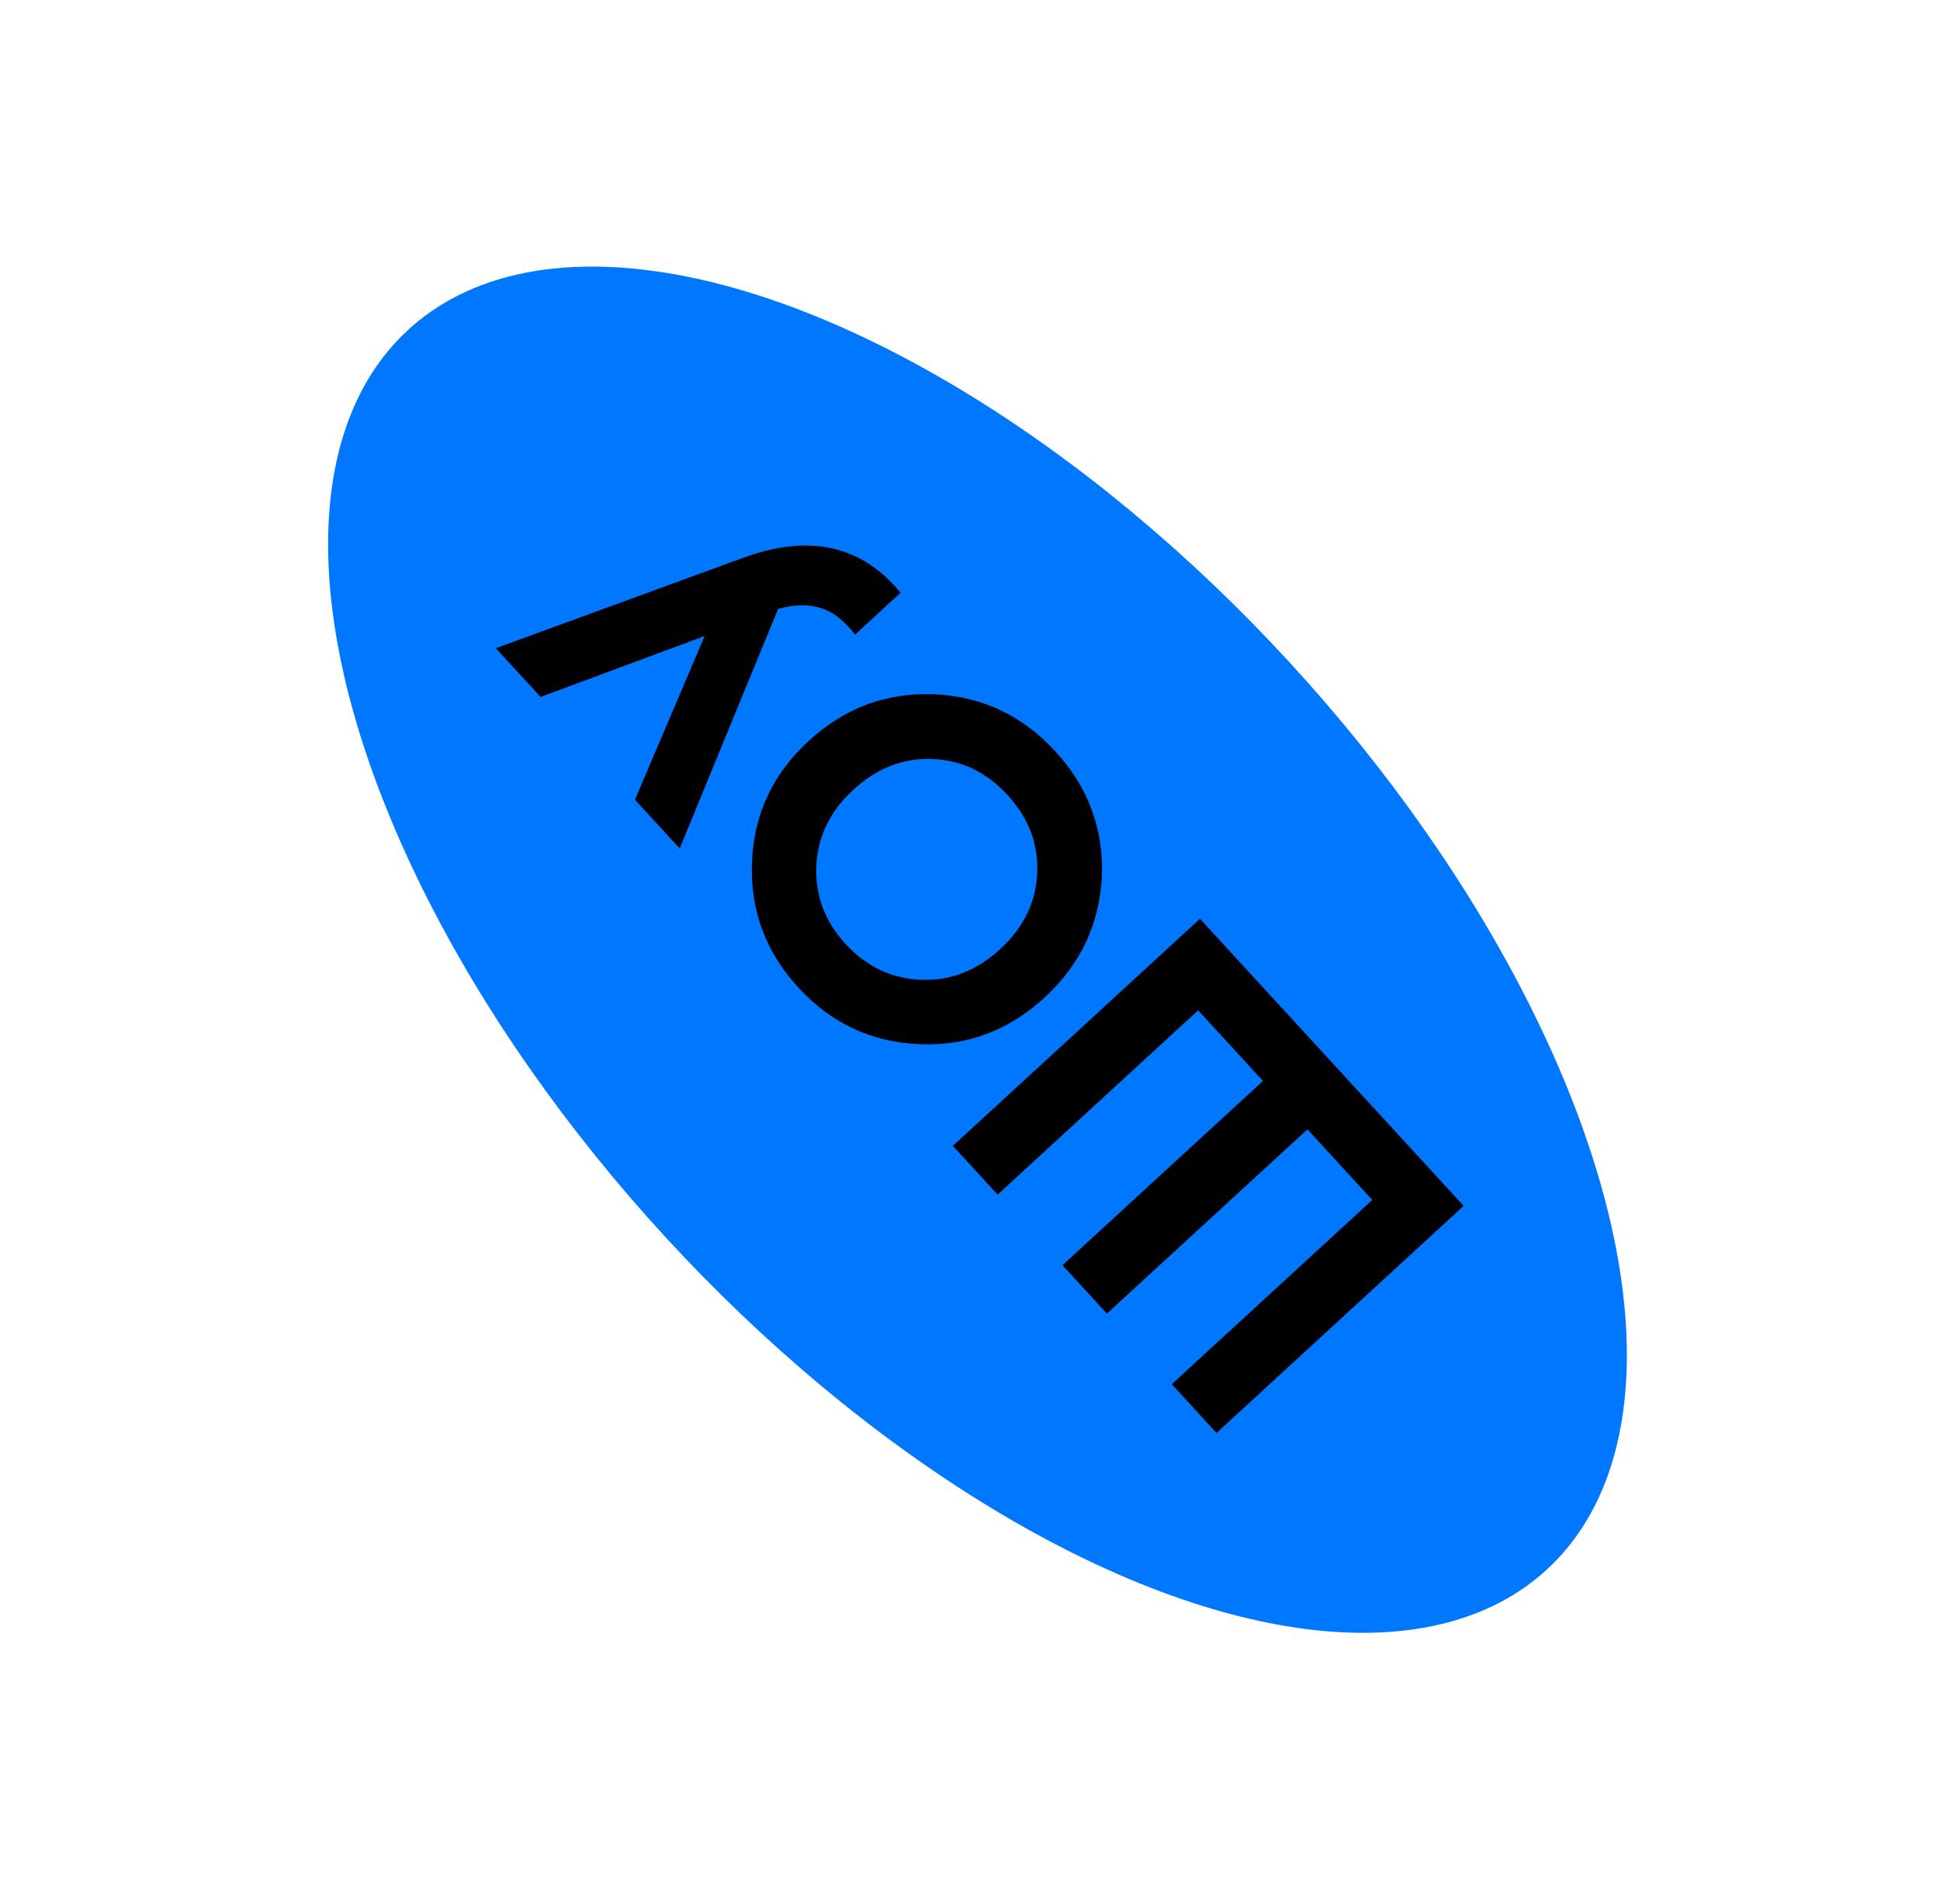 <?xml version="1.0" encoding="UTF-8"?> <svg xmlns="http://www.w3.org/2000/svg" width="107" height="105" viewBox="0 0 107 105" fill="none"><ellipse cx="53.913" cy="52.368" rx="46.414" ry="23.395" transform="rotate(-132.572 53.913 52.368)" fill="#0077FF"></ellipse><path d="M66.083 55.711L55.023 65.871L52.554 63.184L66.184 50.663L80.727 66.493L67.097 79.014L64.628 76.327L75.688 66.167L72.111 62.273L61.051 72.433L58.6 69.765L69.66 59.605L66.083 55.711ZM51.545 38.283C54.172 38.407 56.392 39.456 58.205 41.429C60.017 43.402 60.874 45.703 60.775 48.331C60.638 50.97 59.583 53.195 57.61 55.008C55.624 56.832 53.323 57.689 50.708 57.578C48.068 57.466 45.842 56.424 44.029 54.451C42.217 52.478 41.367 50.171 41.478 47.531C41.578 44.903 42.62 42.677 44.606 40.852C46.592 39.028 48.905 38.171 51.545 38.283ZM57.21 48.123C57.277 46.529 56.733 45.103 55.576 43.844C54.419 42.584 53.044 41.921 51.45 41.853C49.831 41.785 48.373 42.347 47.075 43.539C45.776 44.732 45.093 46.137 45.024 47.756C44.956 49.375 45.494 50.808 46.639 52.054C47.783 53.3 49.165 53.957 50.784 54.026C52.403 54.095 53.861 53.533 55.16 52.34C56.458 51.148 57.141 49.742 57.21 48.123ZM38.865 35.071L29.815 38.43L27.347 35.743L40.975 30.763C44.625 29.421 47.523 30.062 49.67 32.685L47.158 34.993C46.567 34.219 45.939 33.731 45.274 33.528C44.597 33.312 43.81 33.329 42.914 33.578L37.489 46.783L35.02 44.096L38.865 35.071Z" fill="black"></path></svg> 